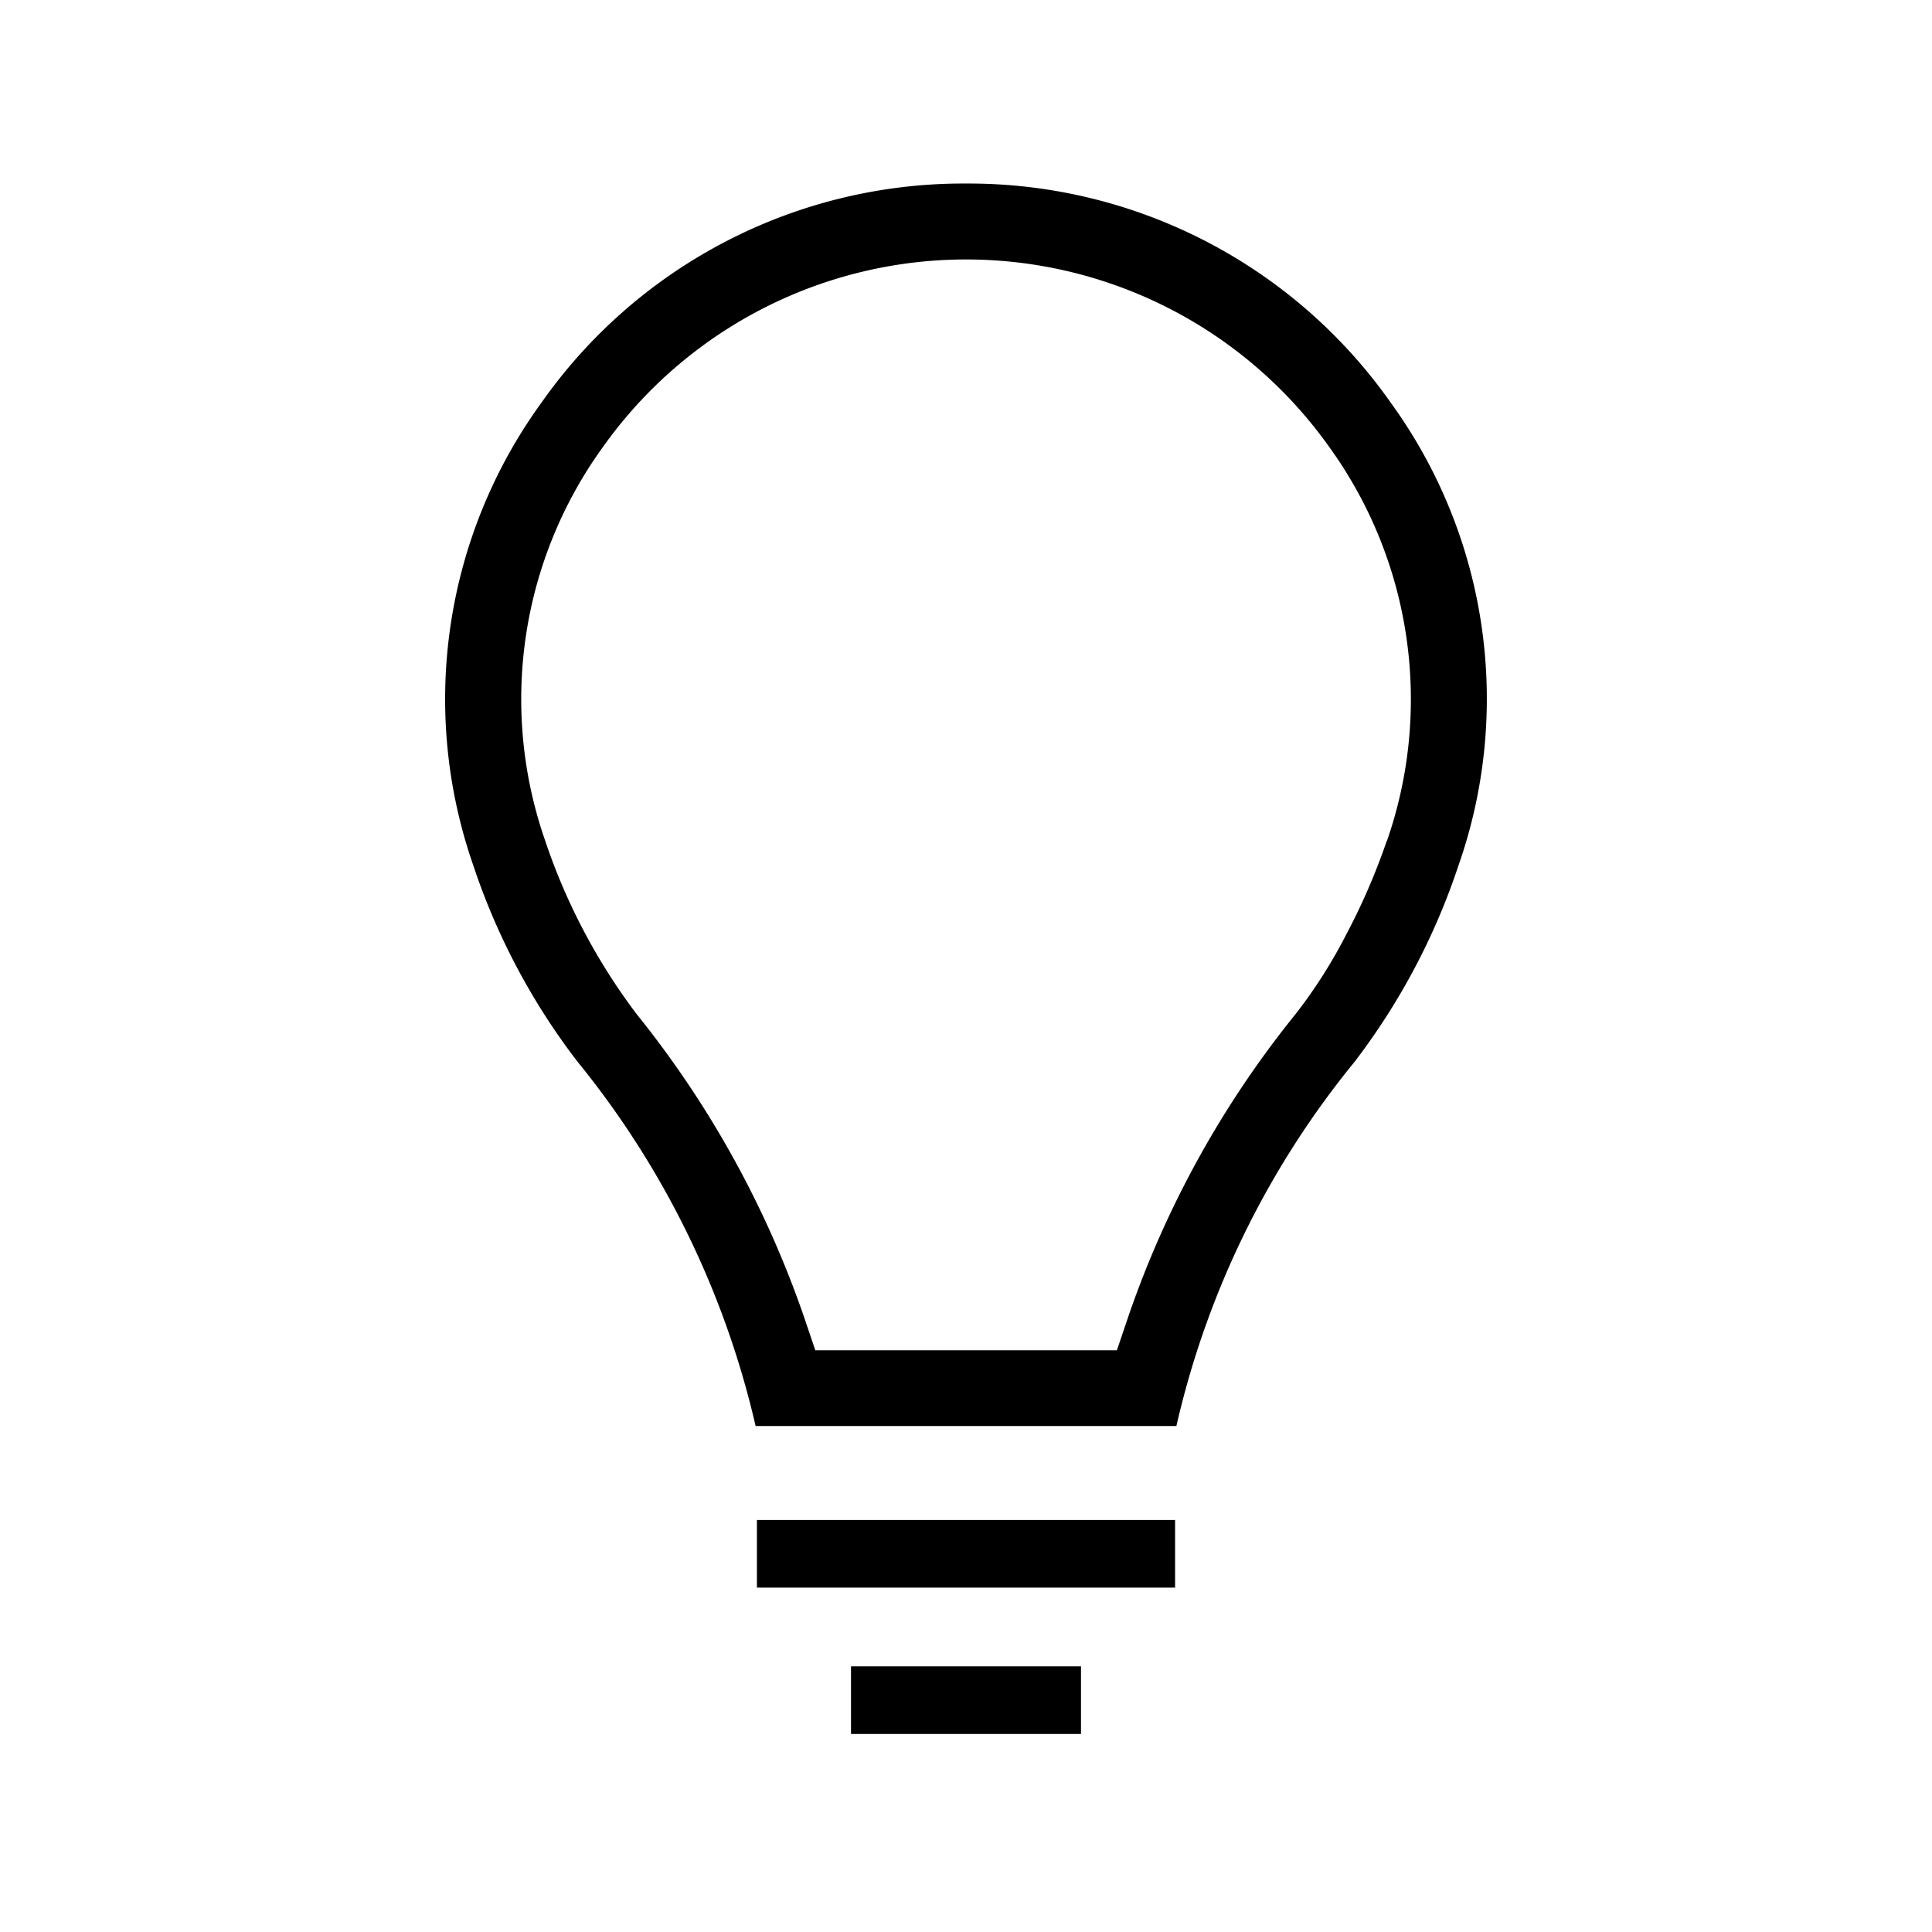 <svg id="Layer_1" data-name="Layer 1" xmlns="http://www.w3.org/2000/svg" viewBox="0 0 100 100"><defs><style>.cls-1{fill:none;stroke:#000;stroke-miterlimit:10;stroke-width:3.5px;}</style></defs><title>chervin-kitch-and-bath-about-icons</title><path d="M71.99,20.85A26.708,26.708,0,0,0,50,9.5,26.677,26.677,0,0,0,28.02,20.85,26.117,26.117,0,0,0,24.5,44.8a34.558,34.558,0,0,0,5.39,10.15,46.339,46.339,0,0,1,9.22,18.86H60.89a45.958,45.958,0,0,1,9.23-18.86A34.787,34.787,0,0,0,75.49,44.8,26.1,26.1,0,0,0,71.99,20.85Zm-.2,22.67h-.01a33.641,33.641,0,0,1-2.13,4.91,25.956,25.956,0,0,1-2.6,4.07,51.442,51.442,0,0,0-8.63,15.59l-.61,1.8H42.2l-.61-1.8A51.963,51.963,0,0,0,32.96,52.5a31.5,31.5,0,0,1-4.74-8.98,22.258,22.258,0,0,1,3-20.4,23.053,23.053,0,0,1,37.57,0A22.3,22.3,0,0,1,71.79,43.52Z"/><line class="cls-1" x1="39.178" y1="80.425" x2="60.822" y2="80.425"/><line class="cls-1" x1="44.048" y1="88" x2="55.952" y2="88"/></svg>